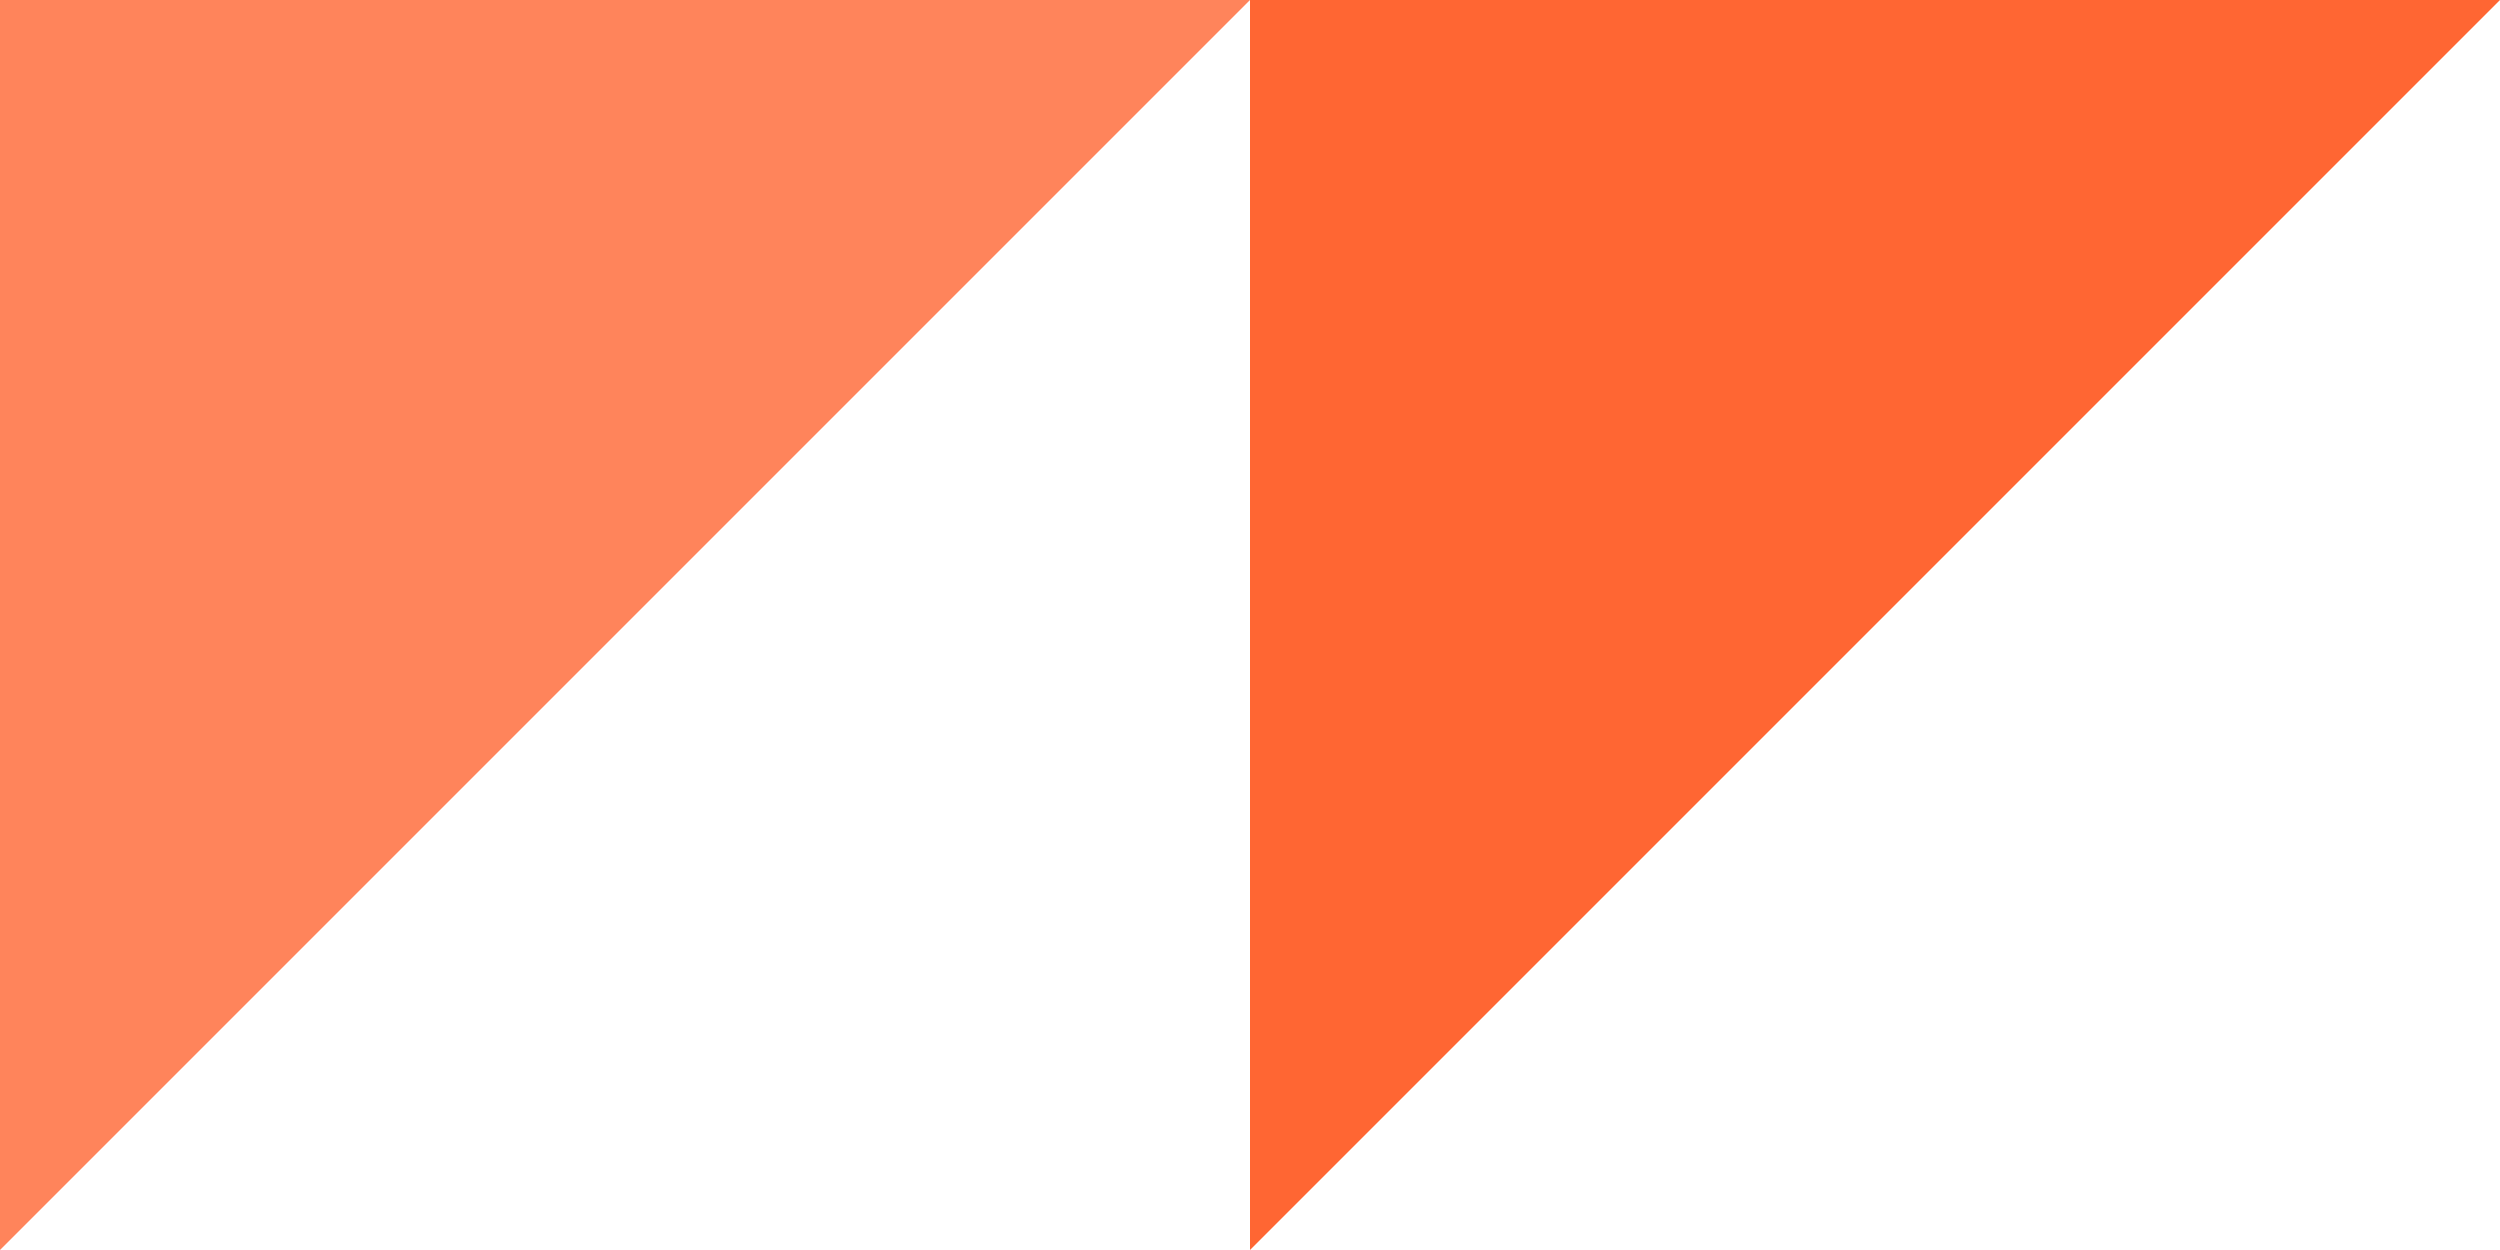 <svg xmlns="http://www.w3.org/2000/svg" width="60" height="30" viewBox="0 0 60 30"><g id="Group_213" data-name="Group 213" transform="translate(-1132.282 -56) rotate(-90)"><path id="Path_570" data-name="Path 570" d="M30,30V0H0Z" transform="translate(-86 1162.282)" fill="#f63"></path><path id="Path_571" data-name="Path 571" d="M30,30V0H0Z" transform="translate(-86 1132.282)" fill="#f63" opacity="0.8"></path></g></svg>